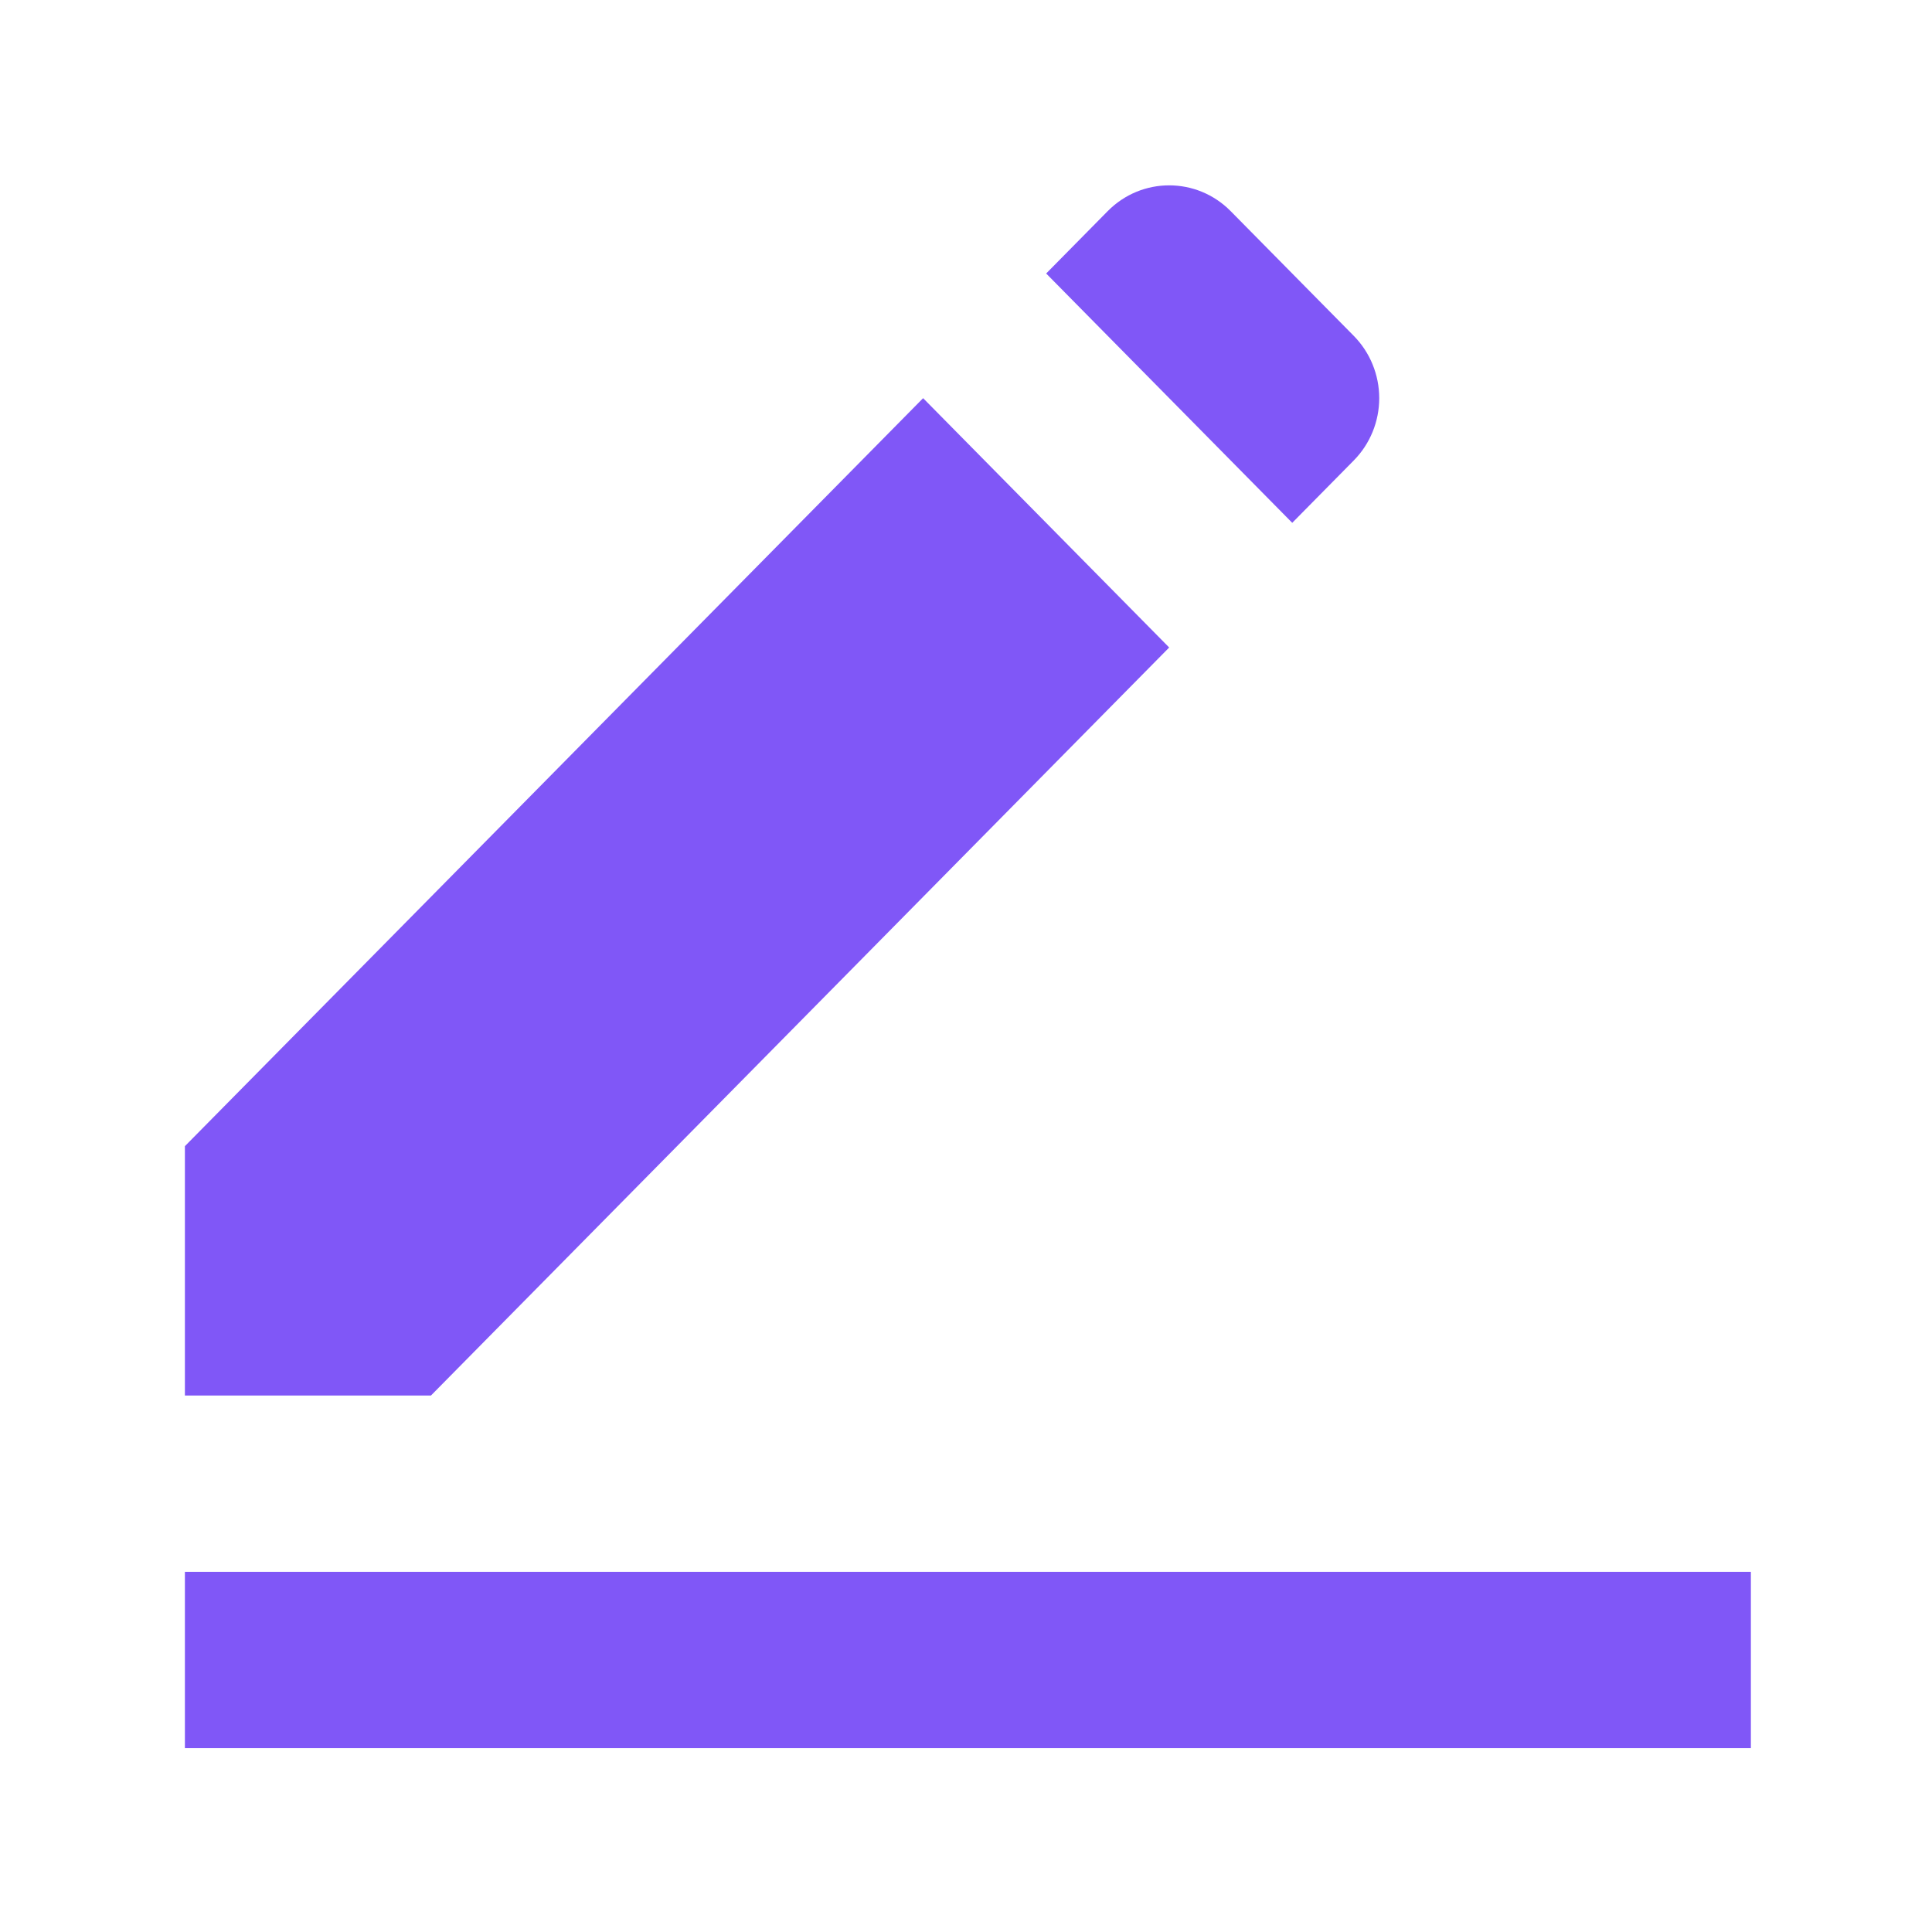 <?xml version="1.0" standalone="no"?><!DOCTYPE svg PUBLIC "-//W3C//DTD SVG 1.1//EN" "http://www.w3.org/Graphics/SVG/1.1/DTD/svg11.dtd"><svg t="1662122842175" class="icon" viewBox="0 0 1024 1024" version="1.1" xmlns="http://www.w3.org/2000/svg" p-id="2305" xmlns:xlink="http://www.w3.org/1999/xlink" width="128" height="128"><path d="M98 607.49v132.16h130.42l391.27-396.46-130.42-132.15L98 607.49z m619.5-429.5l-65.21-66.07c-18-18.24-47.2-18.24-65.2 0l-32.6 33.04 130.42 132.15 32.61-33.05c8.65-8.76 13.5-20.65 13.5-33.04-0.01-12.38-4.87-24.27-13.52-33.03zM98 833.1h830v93.44H98V833.1z m0 0" p-id="2306" fill="#8057F7"></path></svg>